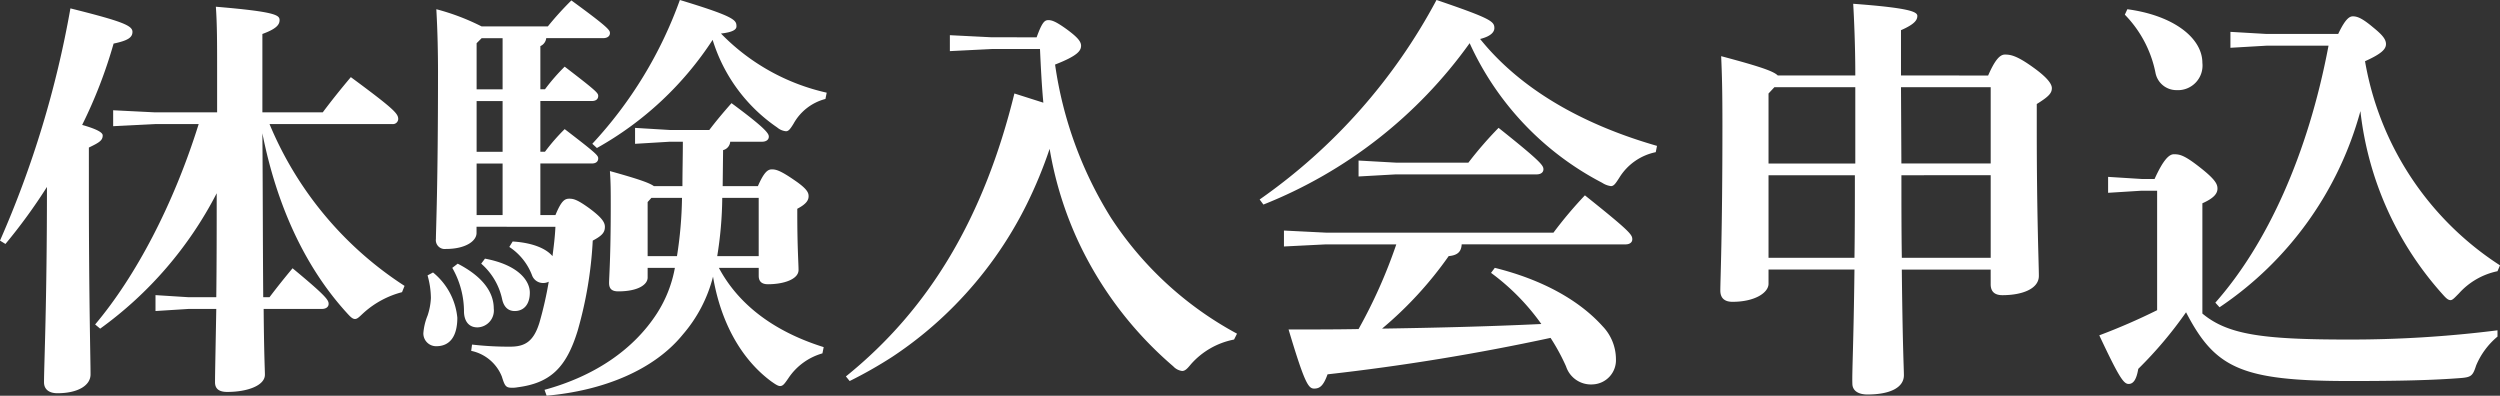 <svg xmlns="http://www.w3.org/2000/svg" width="274.344" height="43.424" viewBox="0 0 274.344 43.424">
  <rect x="0" y="0" width="274.344" height="43.424" fill="#333333" stroke="none"/>
  <defs>
    <style>
      .cls-1 {
        fill: #fff;
      }
    </style>
  </defs>
  <path id="mvTtl_entry" class="cls-1" d="M-94.162-25.576a.582.582,0,0,0,.644-.552c0-.6-.46-1.1-5.2-4.6-1.2,1.426-2.116,2.576-3.082,3.864h-6.624v-8.6c1.518-.552,1.886-1.012,1.886-1.518,0-.552-.414-.92-6.992-1.472.138,1.932.138,3.956.138,7.13v4.462H-120.2l-4.6-.23v1.748l4.6-.23h4.784c-2.76,8.832-6.9,16.7-11.362,21.988l.552.46a42.082,42.082,0,0,0,12.788-14.858c0,3.818,0,7.59-.046,11.408h-3.036l-3.634-.23V-5.06l3.634-.23h3.036c-.092,5.2-.138,7.176-.138,8.05,0,.69.414,1.058,1.334,1.058,2.3,0,4.14-.736,4.14-1.886,0-.552-.092-1.978-.138-7.222h6.394c.46,0,.736-.23.736-.552,0-.414-.23-.828-3.956-3.91-.92,1.1-1.656,2.024-2.53,3.174h-.69c-.046-5.98-.046-12.006-.092-17.986,1.518,7.682,4.554,14.536,9.246,19.688.414.46.644.69.92.69s.506-.276,1.012-.736A10.071,10.071,0,0,1-93.1-7.13l.276-.69A38.893,38.893,0,0,1-107.64-25.576ZM-136.62-12.42a60.285,60.285,0,0,0,4.554-6.256c0,12.834-.322,19.6-.322,21.436,0,.736.506,1.2,1.472,1.2,2.208,0,3.634-.828,3.634-2.07,0-1.7-.184-8.28-.184-20.516V-23c1.15-.552,1.518-.782,1.518-1.334,0-.322-.644-.69-2.254-1.15a52.008,52.008,0,0,0,3.45-8.924c1.518-.322,2.07-.644,2.07-1.288,0-.69-1.1-1.15-6.808-2.576a111.21,111.21,0,0,1-7.728,25.484ZM-46.828-1.1c-5.428-1.7-9.338-4.646-11.5-8.694h4.37v.874c0,.644.368.92,1.012.92,1.748,0,3.358-.552,3.358-1.564,0-.736-.138-2.484-.138-6.118v-.6c.966-.506,1.242-.92,1.242-1.38,0-.368-.138-.782-1.472-1.7-1.656-1.15-2.116-1.242-2.576-1.242s-.874.368-1.518,1.84h-3.864l.046-3.956a1.026,1.026,0,0,0,.782-.92h3.5c.46,0,.736-.23.736-.552s-.23-.828-4.094-3.68c-1.012,1.15-1.7,1.978-2.438,2.944H-63.71l-3.818-.23v1.748l3.818-.23h1.426c0,1.61-.046,3.266-.046,4.876h-3.128c-.506-.368-1.7-.782-4.83-1.656.092,1.288.092,2.162.092,3.864,0,5.658-.184,7.774-.184,8.418,0,.69.368.92,1.012.92,2.162,0,3.22-.736,3.22-1.518V-9.8h2.99a13.738,13.738,0,0,1-1.978,5.014c-2.622,4.048-6.946,6.9-12.328,8.372l.23.644c6.21-.552,11.776-2.806,14.95-6.716a15.521,15.521,0,0,0,3.312-6.348c.828,4.922,3.036,9.016,6.394,11.5.46.322.736.506.966.506.322,0,.506-.276.92-.874A6.669,6.669,0,0,1-46.966-.414Zm-19.32-9.982V-17.02l.414-.46h3.358a44.422,44.422,0,0,1-.552,6.394Zm7.636,0a41.9,41.9,0,0,0,.552-6.394h4v6.394Zm-17.756-3.22c-.046,1.058-.184,2.162-.322,3.22-.69-.828-2.162-1.472-4.37-1.61l-.368.6a6.457,6.457,0,0,1,2.484,3.082,1.284,1.284,0,0,0,1.242.874A1.273,1.273,0,0,0-77-8.28a40.686,40.686,0,0,1-1.012,4.462c-.644,2.116-1.61,2.668-3.22,2.668a34.693,34.693,0,0,1-4.186-.23l-.092.69a4.636,4.636,0,0,1,3.358,2.806c.322,1.012.414,1.242,1.1,1.242a2.829,2.829,0,0,0,.6-.046c3.634-.46,5.382-2.162,6.624-6.21a43.769,43.769,0,0,0,1.656-9.89c1.058-.552,1.334-.92,1.334-1.518,0-.552-.46-1.1-1.7-2.024-1.334-.966-1.748-1.058-2.208-1.058-.506,0-.874.23-1.518,1.794h-1.656v-5.658h5.658c.46,0,.69-.23.69-.552s-.138-.506-3.68-3.22a22.006,22.006,0,0,0-2.162,2.484h-.506v-5.566h5.658c.46,0,.69-.23.69-.552s-.138-.506-3.68-3.22a22.006,22.006,0,0,0-2.162,2.484h-.506v-4.738a1.089,1.089,0,0,0,.644-.874h6.256c.46,0,.736-.23.736-.552s-.138-.6-4.232-3.588A34.334,34.334,0,0,0-77.1-36.294h-7.268a25.022,25.022,0,0,0-4.968-1.886c.138,2.438.184,4.83.184,6.9,0,12.558-.23,17.3-.23,18.308a.976.976,0,0,0,1.1,1.1c2.162,0,3.358-.874,3.358-1.748v-.69Zm-8.648-1.288v-5.658h2.852v5.658Zm2.852-19.412v5.612h-2.852v-5.06l.552-.552Zm0,6.9v5.566h-2.852v-5.566Zm10.35,5.152a36.272,36.272,0,0,0,12.7-11.868,18.062,18.062,0,0,0,7.084,9.614,1.732,1.732,0,0,0,.966.414c.276,0,.46-.23.828-.828a5.612,5.612,0,0,1,3.5-2.714l.138-.69A23.251,23.251,0,0,1-58.1-35.512c1.242-.138,1.7-.414,1.7-.782,0-.69-.138-1.058-6.21-2.9A46.008,46.008,0,0,1-72.22-23.414ZM-90.3-8.97a9.28,9.28,0,0,1,.368,2.484A7.01,7.01,0,0,1-90.3-4.554a6.365,6.365,0,0,0-.46,1.932A1.4,1.4,0,0,0-89.332-1.2c1.426,0,2.3-1.012,2.3-3.128A7.28,7.28,0,0,0-89.7-9.292Zm2.714-.828A9.669,9.669,0,0,1-86.3-4.922c.046,1.012.552,1.656,1.472,1.656a1.849,1.849,0,0,0,1.794-2.07c0-1.7-1.1-3.45-3.956-4.922Zm3.174-.46a7.137,7.137,0,0,1,2.3,3.91c.184.828.644,1.288,1.38,1.288.966,0,1.656-.69,1.656-2.024,0-1.288-1.242-3.036-4.922-3.726ZM-28.382-35.1l-4.6-.23v1.748l4.6-.23h5.29c.092,1.978.184,3.91.368,5.888L-25.9-28.934c-3.312,13.478-9.246,23.6-18.492,31.05l.414.506A47.311,47.311,0,0,0-39.284-.046,42.279,42.279,0,0,0-32.43-5.7a43.017,43.017,0,0,0,7.912-11.132,48.847,48.847,0,0,0,2.484-6.026,39.758,39.758,0,0,0,3.082,10.028A40.752,40.752,0,0,0-8.464,1.012a1.611,1.611,0,0,0,.966.506c.322,0,.552-.23.966-.736A8.442,8.442,0,0,1-1.794-1.932l.322-.644A38.03,38.03,0,0,1-15.318-15.318a43.151,43.151,0,0,1-6.118-16.79c2.484-.966,2.852-1.518,2.852-2.07,0-.506-.506-1.012-1.564-1.794-1.15-.828-1.61-1.012-2.024-1.012s-.69.23-1.288,1.886ZM41.17-12.374c.46,0,.736-.23.736-.552,0-.506-.184-.828-5.2-4.83a45.282,45.282,0,0,0-3.45,4.094H8.28l-4.6-.23v1.748l4.6-.23h7.728a56.062,56.062,0,0,1-4.14,9.292c-2.438.046-5.014.046-7.682.046C5.934,2.806,6.348,3.45,6.992,3.45c.6,0,1.012-.276,1.472-1.564a246.489,246.489,0,0,0,24.472-4,22.588,22.588,0,0,1,1.7,3.128A2.871,2.871,0,0,0,37.582,2.99,2.656,2.656,0,0,0,40.112.23,5.246,5.246,0,0,0,38.64-3.4C36.064-6.256,32.016-8.51,26.818-9.8l-.414.552a24.636,24.636,0,0,1,5.52,5.612c-5.842.276-11.638.414-17.48.506a41.317,41.317,0,0,0,7.314-7.958c1.058-.092,1.38-.552,1.426-1.288ZM1.426-16.744a50.942,50.942,0,0,0,22.632-17.71A32.361,32.361,0,0,0,38.594-19.136a2.333,2.333,0,0,0,.966.368c.322,0,.506-.276.92-.92a6.153,6.153,0,0,1,4-2.806l.138-.69c-8.326-2.392-15.042-6.3-19.412-11.73,1.288-.322,1.564-.828,1.564-1.2,0-.736-.414-1.058-6.348-3.082A62.58,62.58,0,0,1,1.012-17.3Zm10.442-4.83v1.748l4.094-.23H31.418c.46,0,.736-.23.736-.552,0-.414-.184-.782-4.922-4.554a41.793,41.793,0,0,0-3.312,3.818H15.962Zm59.524-9.338V-35.88c1.472-.644,1.794-1.1,1.794-1.564s-.874-.874-7.038-1.334c.092,1.518.23,4.692.23,7.636v.23h-8.51c-.46-.46-1.886-.966-6.21-2.116.092,2.116.138,3.772.138,7.636,0,11.914-.23,16.974-.23,18.078,0,.828.46,1.242,1.334,1.242,2.484,0,3.956-1.012,3.956-1.978V-9.614h9.43c-.092,8.1-.276,11.316-.23,12.512,0,.782.644,1.2,1.656,1.2,2.53,0,4-.782,4-2.116,0-.69-.138-2.99-.23-11.592h9.752V-8c0,.828.46,1.2,1.288,1.2,2.162,0,4-.69,4-2.116,0-1.242-.23-6.532-.23-16.1v-2.76c1.334-.828,1.656-1.2,1.656-1.748,0-.414-.414-1.1-2.024-2.254-1.84-1.334-2.53-1.426-3.128-1.426-.552,0-1.1.6-1.84,2.3Zm0,1.288h9.844v8.372h-9.8Zm9.844,9.66V-10.9H71.484c-.046-3.036-.046-6.026-.046-9.062ZM56.856-10.9v-9.062h9.476c0,3.036,0,6.026-.046,9.062Zm0-10.35v-7.682l.644-.69h8.878v8.372ZM111.5-35.466l-3.956-.23v1.748l3.956-.23h6.808c-2.254,11.96-6.762,21.8-12.42,28.2l.46.506A37.928,37.928,0,0,0,121.808-27a36.022,36.022,0,0,0,9.016,20.1c.368.414.6.644.874.644.23,0,.46-.276.92-.736A7.811,7.811,0,0,1,136.85-9.43l.276-.644a33.4,33.4,0,0,1-14.812-22.4c1.84-.828,2.3-1.334,2.3-1.886s-.46-1.058-1.426-1.84c-1.15-.966-1.7-1.2-2.208-1.2-.368,0-.828.276-1.61,1.932ZM136.85-2.944a128.712,128.712,0,0,1-16.468,1.012c-9.384,0-13.156-.552-15.916-2.852v-12.1c1.242-.552,1.656-1.058,1.656-1.61,0-.46-.184-.966-1.886-2.3-1.748-1.38-2.254-1.472-2.9-1.472-.552,0-1.2.69-2.116,2.714H97.8l-3.68-.23v1.748l3.68-.23h1.7v13.11a67.518,67.518,0,0,1-6.348,2.76c2.162,4.6,2.668,5.336,3.22,5.336s.874-.552,1.058-1.656a44.392,44.392,0,0,0,5.244-6.21c3.174,6.118,6.026,7.544,17.94,7.544,5.612,0,9.154-.092,12.144-.322,1.2-.092,1.38-.23,1.748-1.38a8.291,8.291,0,0,1,2.346-3.174ZM95.956-37.582a12.65,12.65,0,0,1,3.358,6.348,2.337,2.337,0,0,0,2.3,1.932,2.7,2.7,0,0,0,2.852-2.99c0-2.714-3.128-5.2-8.234-5.888Z" transform="translate(137.218 39.192)"/>
</svg>
